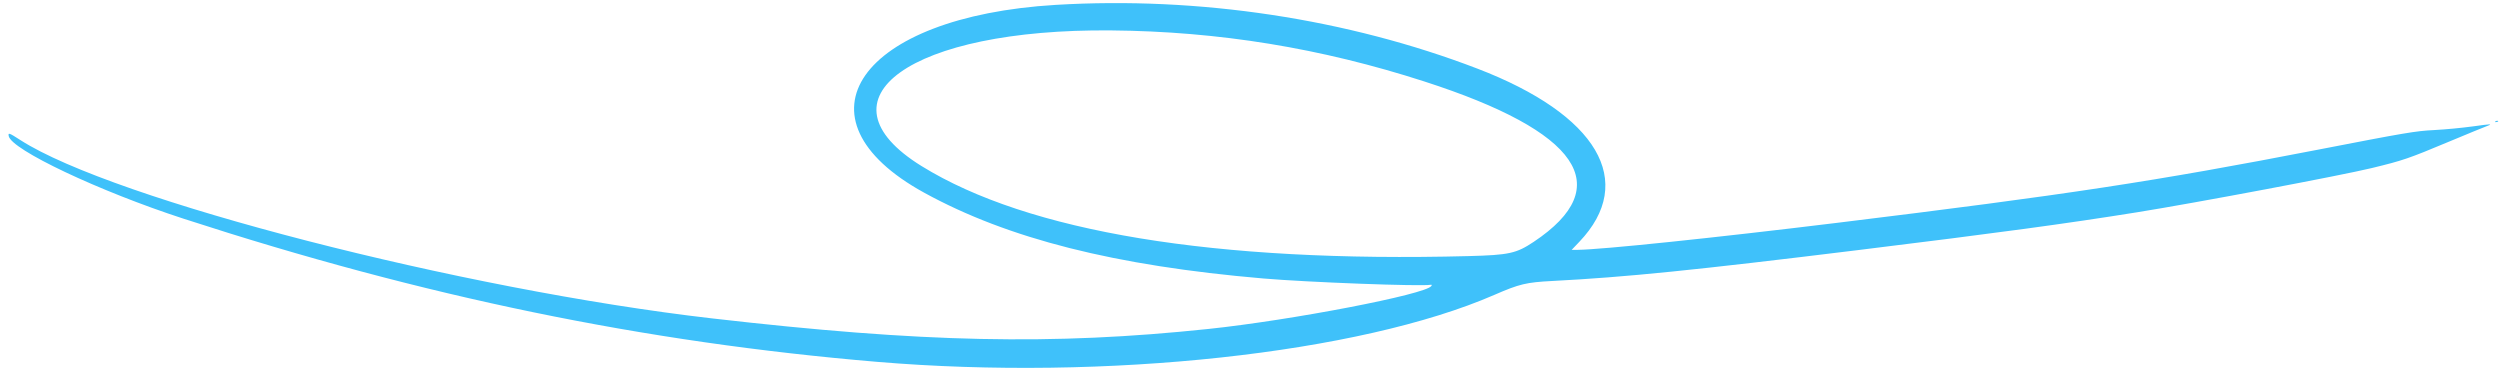 <svg width="273" height="41" viewBox="0 0 273 41" fill="none" xmlns="http://www.w3.org/2000/svg">
<path fill-rule="evenodd" clip-rule="evenodd" d="M233.369 23.181C225.596 24.427 218.345 25.411 203.025 27.295C185.061 29.505 177.473 30.272 169.548 30.681C166.664 30.83 165.931 31.005 163.175 32.204C148.494 38.592 120.682 41.608 95.784 39.514C70.345 37.374 46.292 32.411 20.07 23.89C10.827 20.887 1.193 16.33 0.947 14.844C0.883 14.463 0.989 14.5 2.232 15.3C12.35 21.806 50.426 31.622 77.752 34.768C100.766 37.418 114.881 37.718 131.938 35.924C141.069 34.962 155.672 32.151 156.303 31.232C156.375 31.128 156.355 31.077 156.247 31.097C155.216 31.292 142.79 30.826 137.951 30.41C121.759 29.021 110.071 26.065 100.927 21.046C86.081 12.896 93.843 1.814 115.295 0.532C130.918 -0.402 147.127 2.049 161.328 7.492C174.456 12.525 178.745 19.818 172.456 26.414L171.622 27.288L172.298 27.282C174.901 27.256 187.154 25.98 200.65 24.329C225.738 21.259 235.265 19.81 253.094 16.351C262.668 14.493 263.792 14.303 265.767 14.206C267.229 14.122 268.688 13.983 270.141 13.789C271.976 13.53 272.229 13.522 271.638 13.742C271.248 13.887 269.377 14.655 267.479 15.449C262.98 17.331 262.43 17.519 258.999 18.352C255.685 19.157 239.805 22.149 233.369 23.181ZM272.508 13.251C272.605 13.185 272.732 13.166 272.79 13.21C272.847 13.253 272.766 13.306 272.612 13.329C272.44 13.353 272.4 13.322 272.508 13.25V13.251ZM167.485 26.407C176.574 20.349 172.494 14.368 155.541 8.897C144.227 5.244 133.074 3.427 121.331 3.321C99.44 3.123 88.738 10.783 100.635 18.135C112.295 25.34 132.662 28.692 160.363 27.966C164.792 27.85 165.577 27.678 167.485 26.407Z" fill="#3FC1FA"/>
</svg>

